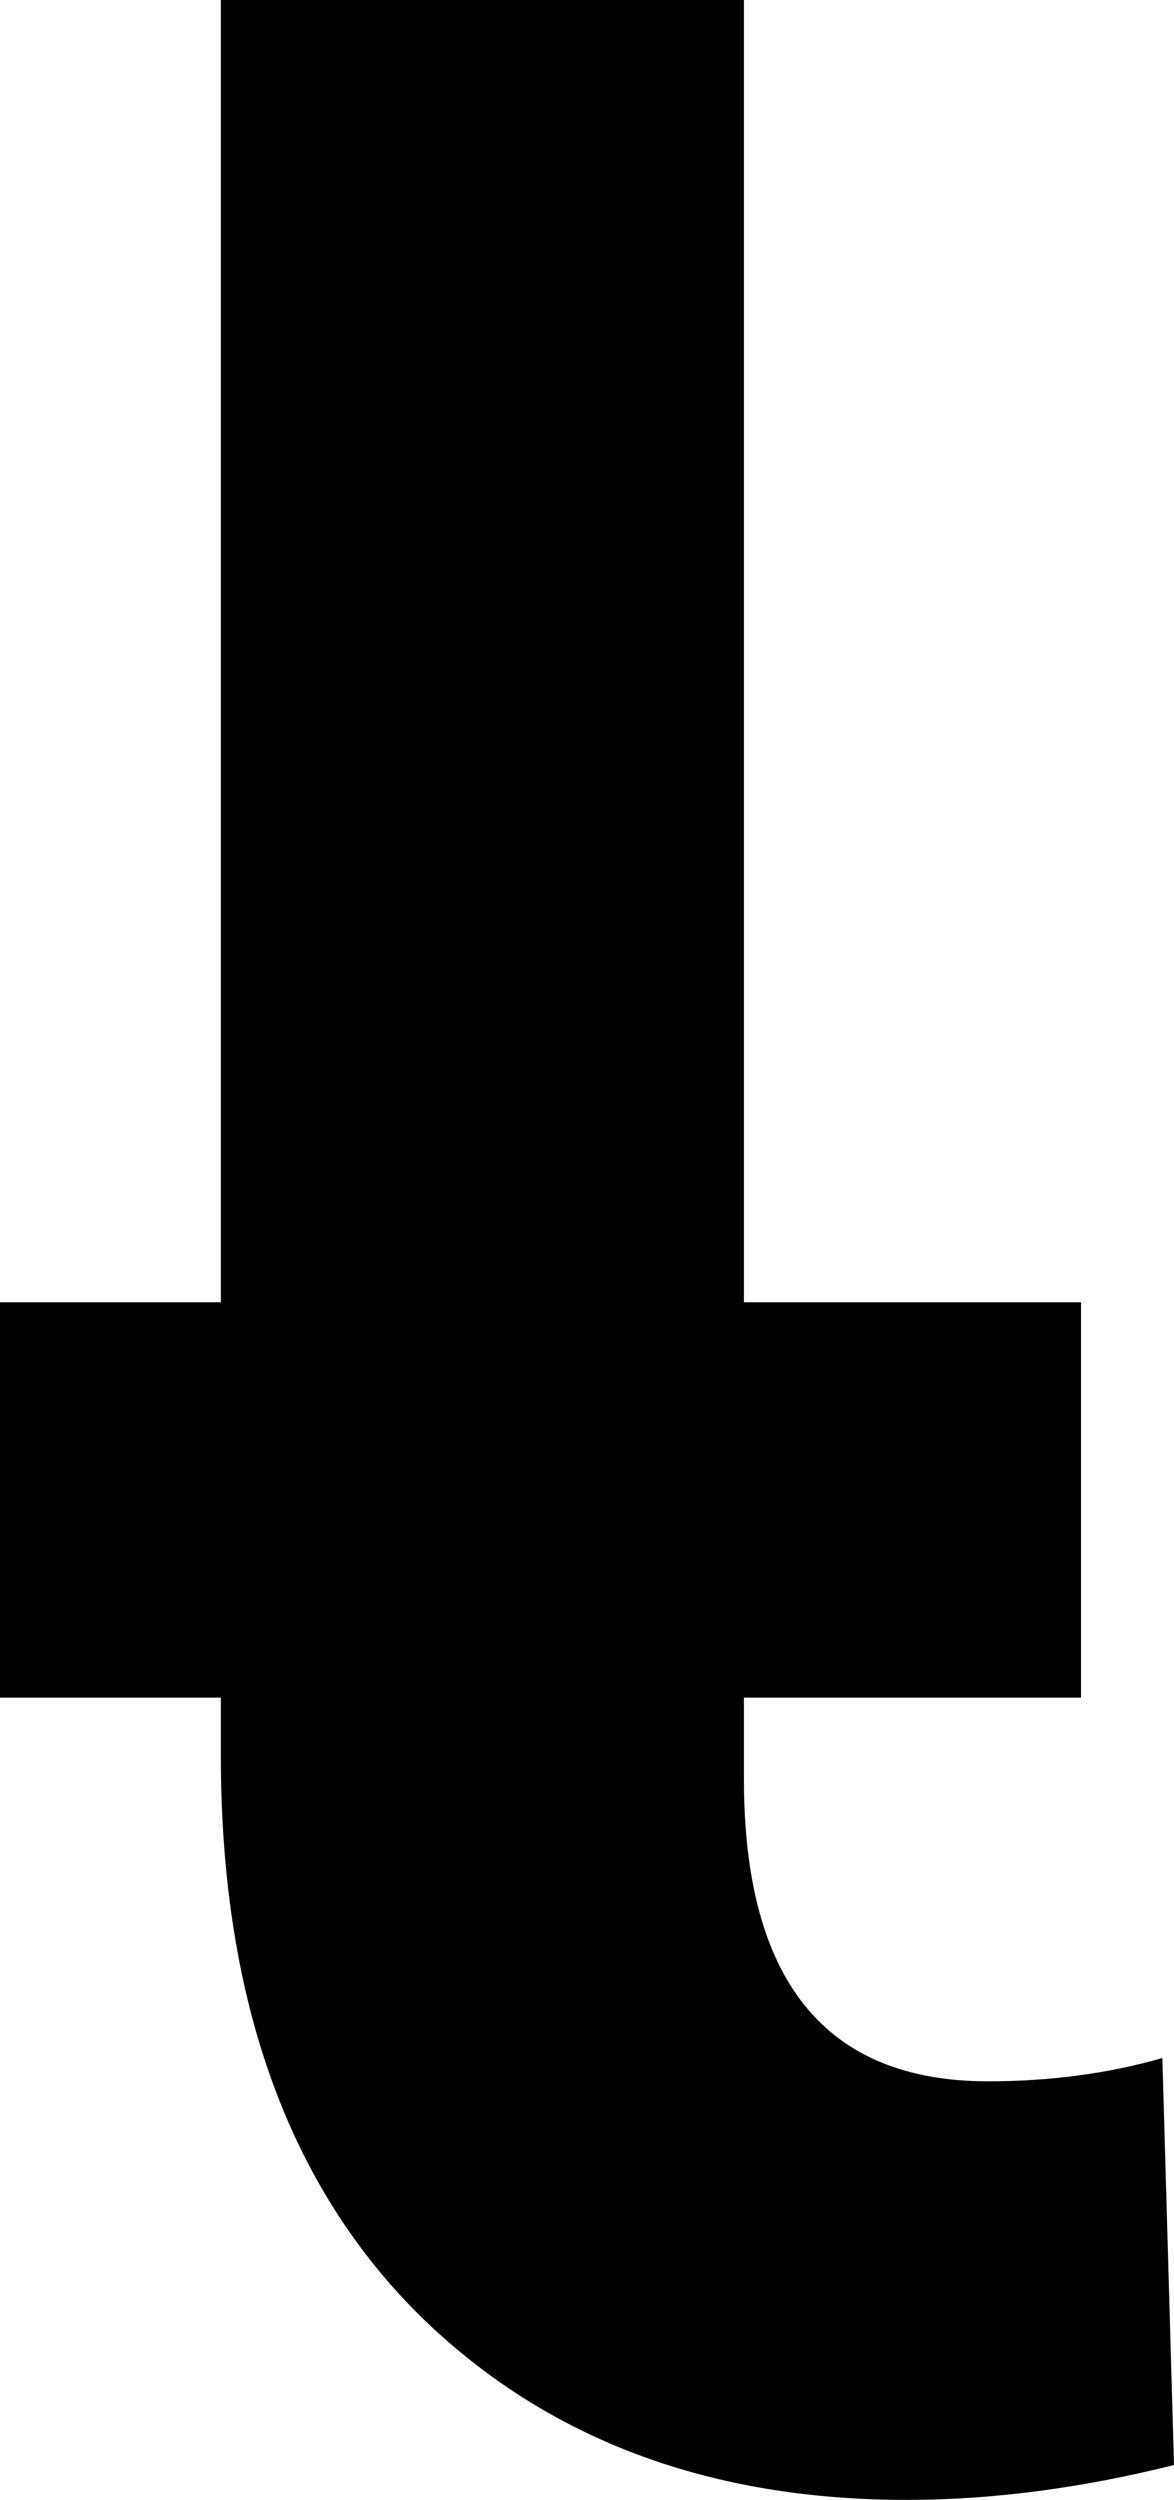 <?xml version="1.0" encoding="UTF-8" standalone="no"?>
<svg xmlns:xlink="http://www.w3.org/1999/xlink" height="10.75px" width="5.05px" xmlns="http://www.w3.org/2000/svg">
  <g transform="matrix(1.0, 0.0, 0.0, 1.0, -293.6, -37.4)">
    <path d="M294.55 37.4 L294.55 43.0 293.6 43.0 293.6 44.7 294.55 44.7 294.55 44.95 Q294.55 46.55 295.45 47.4 296.25 48.15 297.5 48.15 298.05 48.15 298.65 48.0 L298.6 46.25 Q298.25 46.35 297.85 46.35 296.8 46.35 296.8 45.05 L296.8 44.7 298.25 44.7 298.25 43.0 296.8 43.0 296.8 37.4 294.55 37.4" fill="#000000" fill-rule="evenodd" stroke="none"/>
  </g>
</svg>
